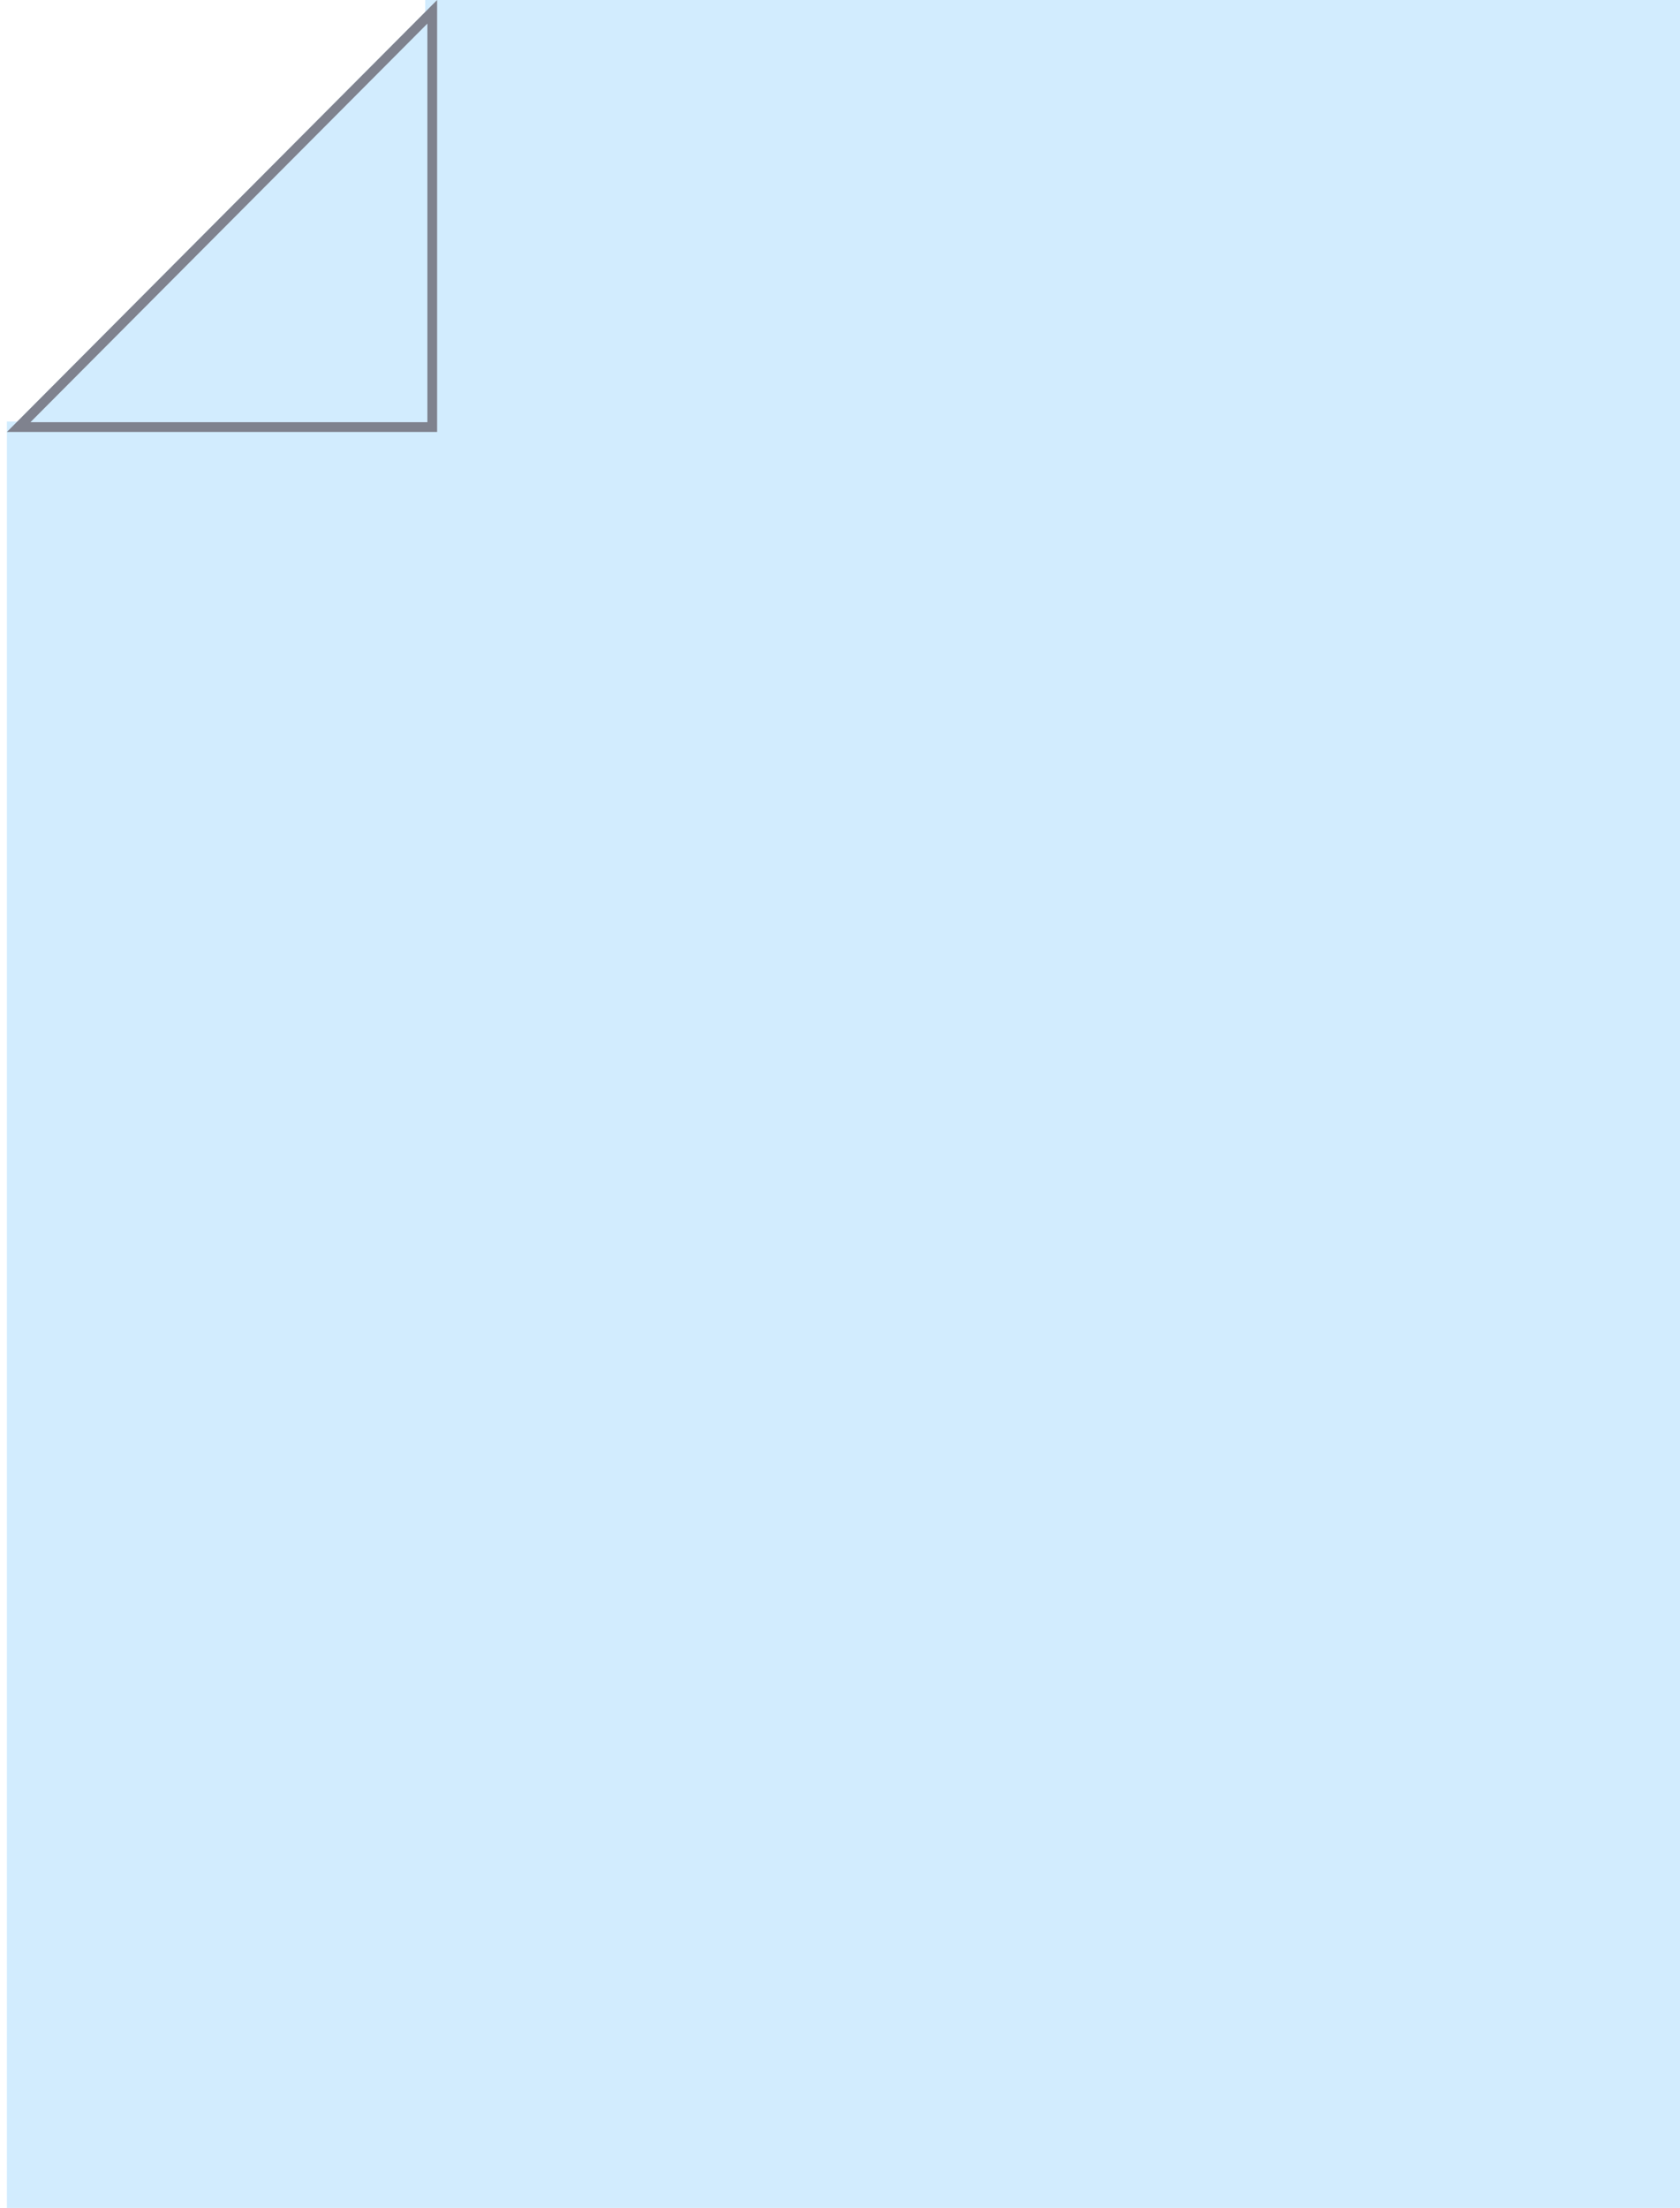 <svg xmlns="http://www.w3.org/2000/svg" width="172" height="226" viewBox="0 0 172 226"><g fill="none" fill-rule="evenodd"><path fill="#d2ecfe" d="M43.53 0H172v226H.706V43.145h42.823z"/><path fill="#d2ecfe" d="M44.753 0v44.217H.706z"/><path stroke="#7f828e" d="M44.253 1.21L1.91 43.717h42.343z"/></g></svg>